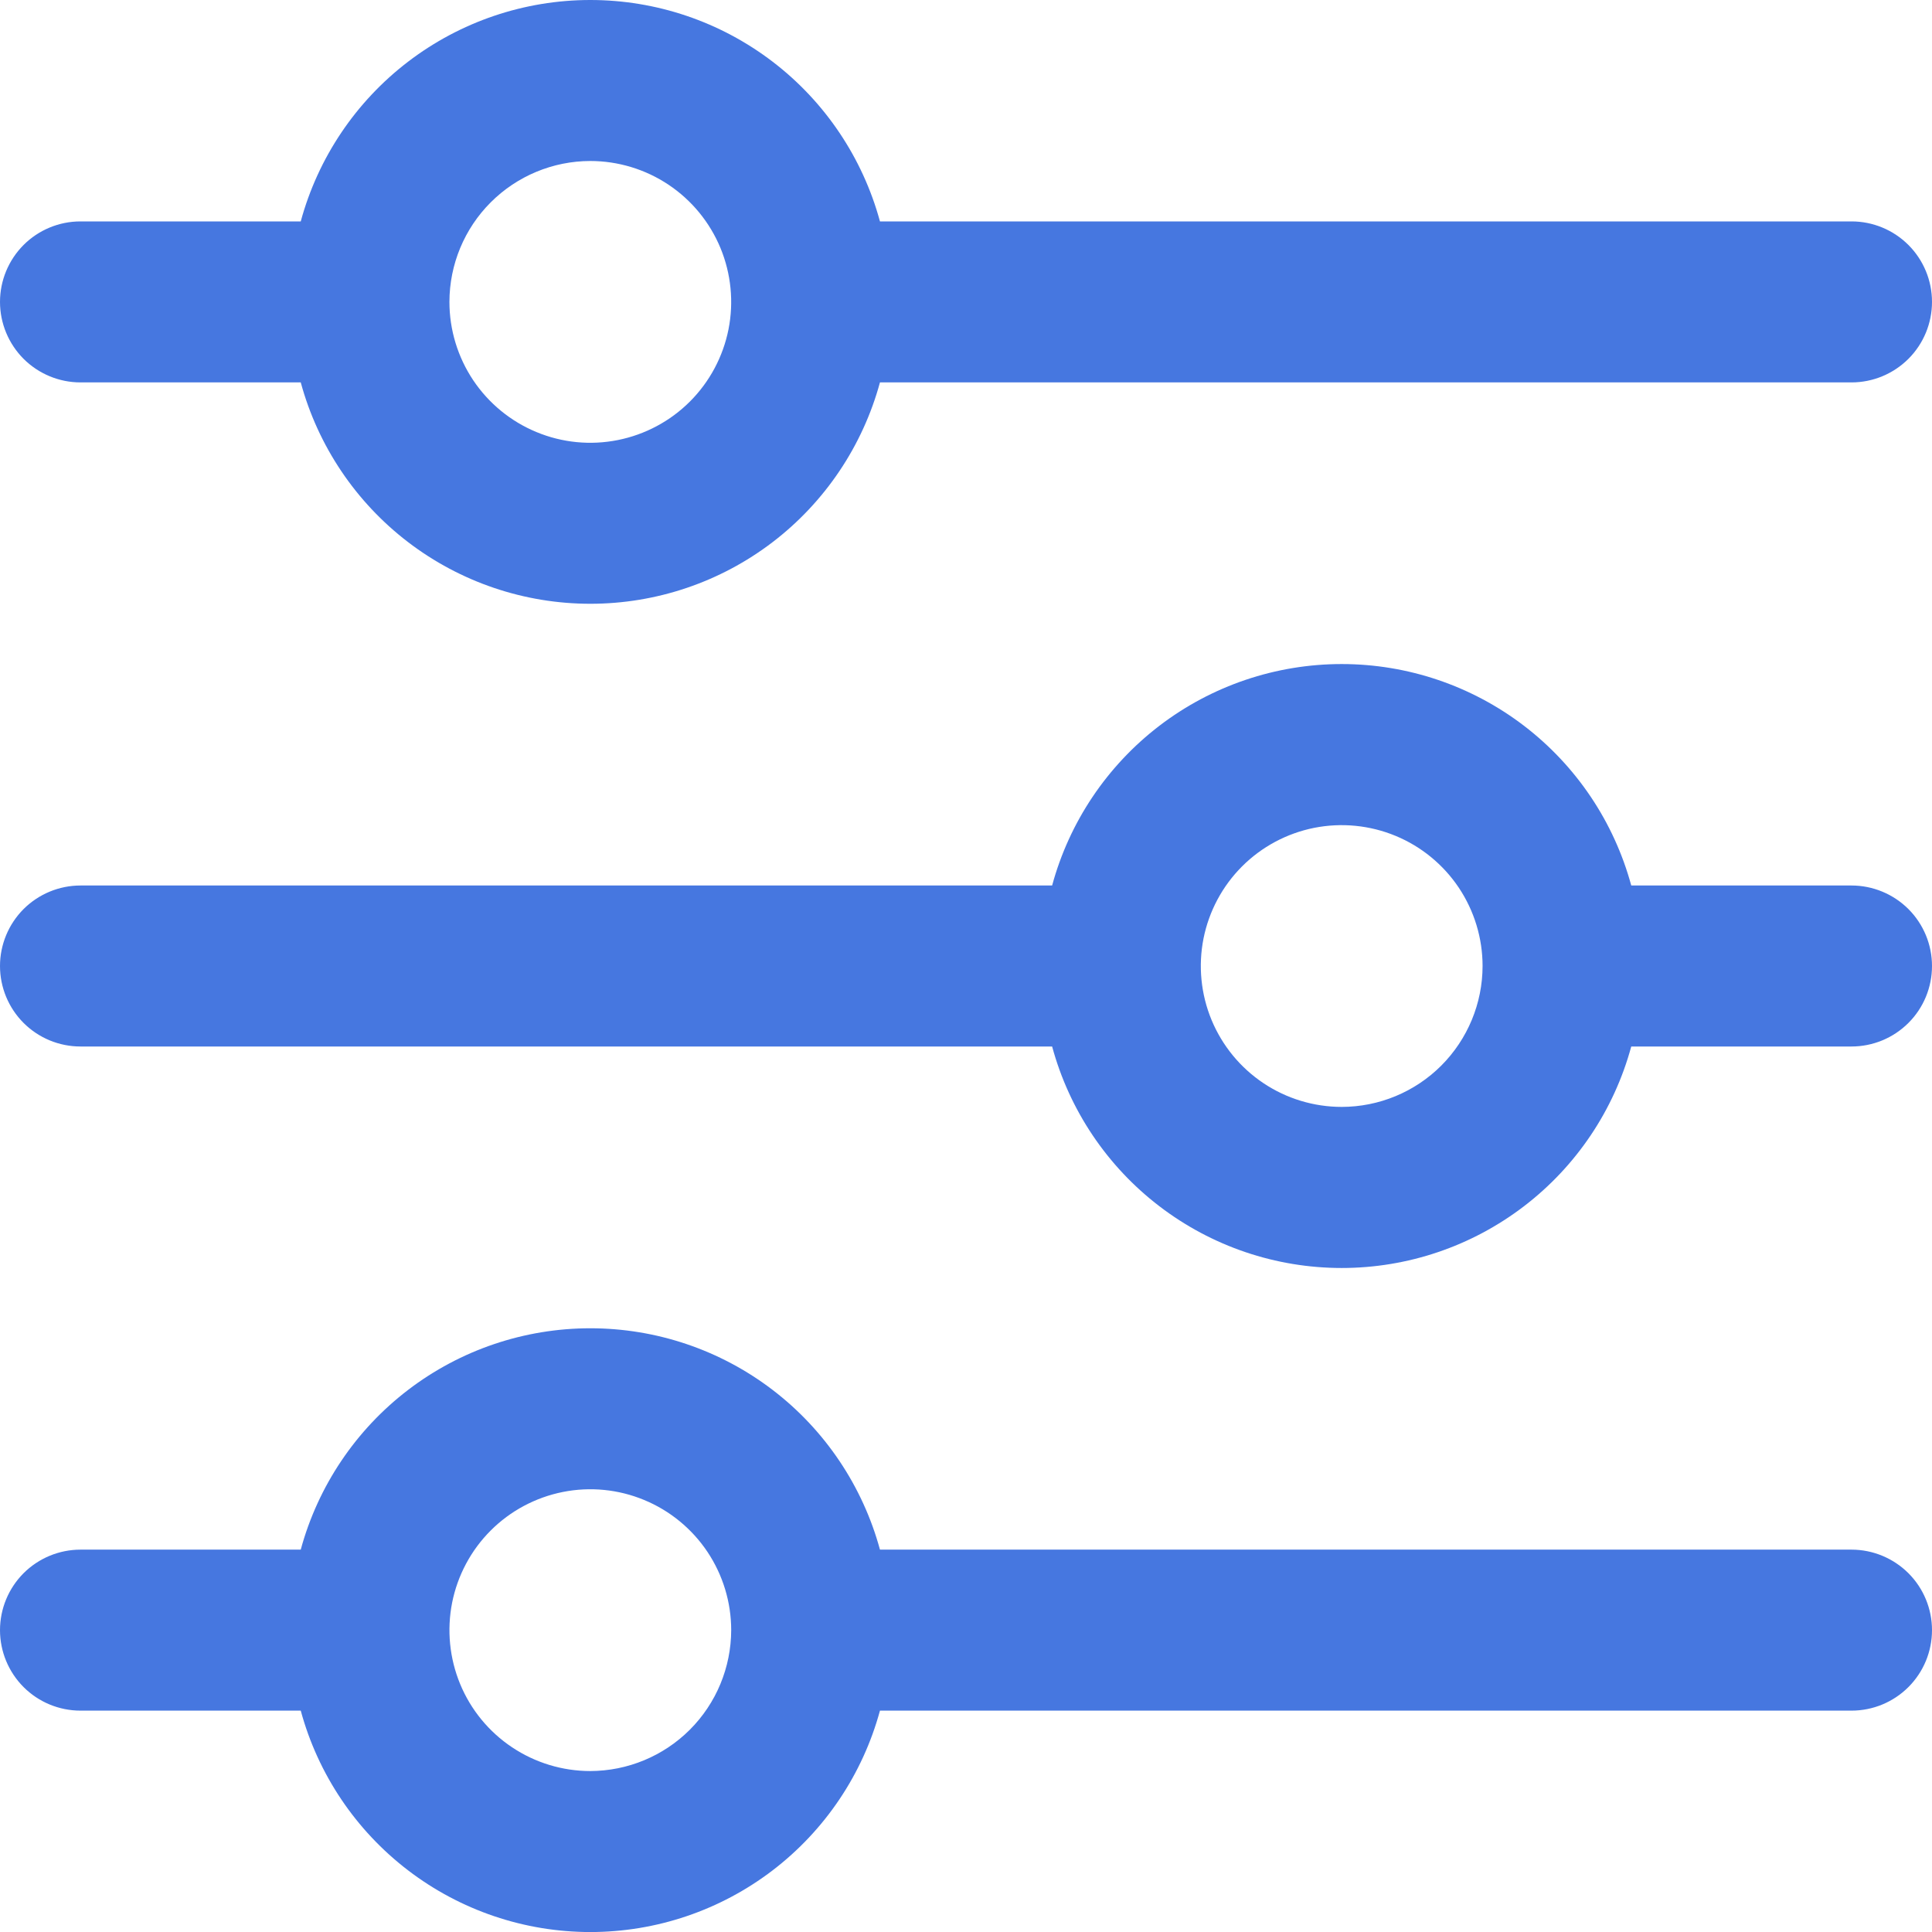 <svg width="45" height="45" viewBox="0 0 45 45" fill="none" xmlns="http://www.w3.org/2000/svg">
<g clip-path="url(#clip0_940_126)">
<path d="M1.875 8.907H7.005C7.407 10.387 8.286 11.695 9.505 12.627C10.724 13.559 12.216 14.063 13.75 14.063C15.285 14.063 16.777 13.559 17.996 12.627C19.215 11.695 20.093 10.387 20.496 8.907H43.125C43.622 8.907 44.099 8.709 44.451 8.358C44.803 8.006 45 7.529 45 7.032C45 6.534 44.803 6.058 44.451 5.706C44.099 5.354 43.622 5.157 43.125 5.157H20.496C20.093 3.676 19.215 2.369 17.996 1.437C16.777 0.505 15.285 0 13.75 0C12.216 0 10.724 0.505 9.505 1.437C8.286 2.369 7.407 3.676 7.005 5.157H1.875C1.378 5.157 0.901 5.354 0.549 5.706C0.198 6.058 0 6.534 0 7.032C0 7.529 0.198 8.006 0.549 8.358C0.901 8.709 1.378 8.907 1.875 8.907ZM13.749 3.75C14.398 3.75 15.033 3.943 15.572 4.303C16.112 4.664 16.532 5.176 16.781 5.776C17.029 6.376 17.094 7.035 16.968 7.672C16.841 8.308 16.529 8.893 16.07 9.352C15.611 9.811 15.026 10.123 14.389 10.25C13.753 10.377 13.093 10.312 12.494 10.063C11.894 9.815 11.382 9.394 11.021 8.855C10.661 8.315 10.468 7.681 10.468 7.032C10.469 6.162 10.815 5.328 11.43 4.713C12.045 4.098 12.879 3.751 13.749 3.75Z" fill="#4677E0"/>
<path d="M43.125 20.625H37.995C37.593 19.144 36.715 17.837 35.496 16.904C34.277 15.972 32.785 15.467 31.251 15.467C29.716 15.467 28.224 15.972 27.005 16.904C25.786 17.837 24.908 19.144 24.506 20.625H1.875C1.378 20.625 0.901 20.823 0.549 21.174C0.198 21.526 0 22.003 0 22.5C0 22.998 0.198 23.475 0.549 23.826C0.901 24.178 1.378 24.375 1.875 24.375H24.506C24.908 25.857 25.786 27.164 27.005 28.096C28.224 29.029 29.716 29.534 31.251 29.534C32.785 29.534 34.277 29.029 35.496 28.096C36.715 27.164 37.593 25.857 37.995 24.375H43.125C43.622 24.375 44.099 24.178 44.451 23.826C44.803 23.475 45 22.998 45 22.5C45 22.003 44.803 21.526 44.451 21.174C44.099 20.823 43.622 20.625 43.125 20.625ZM31.251 25.782C30.602 25.782 29.967 25.589 29.428 25.229C28.888 24.868 28.468 24.356 28.219 23.756C27.971 23.157 27.906 22.497 28.032 21.86C28.159 21.224 28.471 20.639 28.93 20.18C29.389 19.721 29.974 19.409 30.61 19.282C31.247 19.156 31.907 19.221 32.506 19.469C33.106 19.717 33.618 20.138 33.979 20.677C34.339 21.217 34.532 21.851 34.532 22.5C34.531 23.37 34.185 24.204 33.57 24.82C32.955 25.435 32.121 25.781 31.251 25.782Z" fill="#4677E0"/>
<path d="M43.125 36.094H20.496C20.093 34.614 19.215 33.306 17.996 32.374C16.777 31.442 15.285 30.938 13.75 30.938C12.216 30.938 10.724 31.442 9.505 32.374C8.286 33.306 7.407 34.614 7.005 36.094H1.875C1.378 36.094 0.901 36.292 0.549 36.643C0.198 36.995 0 37.472 0 37.969C0 38.467 0.198 38.943 0.549 39.295C0.901 39.647 1.378 39.844 1.875 39.844H7.005C7.407 41.325 8.286 42.632 9.505 43.564C10.724 44.496 12.216 45.001 13.75 45.001C15.285 45.001 16.777 44.496 17.996 43.564C19.215 42.632 20.093 41.325 20.496 39.844H43.125C43.622 39.844 44.099 39.647 44.451 39.295C44.803 38.943 45 38.467 45 37.969C45 37.472 44.803 36.995 44.451 36.643C44.099 36.292 43.622 36.094 43.125 36.094ZM13.749 41.251C13.1 41.251 12.466 41.058 11.926 40.697C11.387 40.337 10.966 39.825 10.718 39.225C10.47 38.625 10.405 37.966 10.531 37.329C10.658 36.693 10.97 36.108 11.429 35.649C11.888 35.19 12.473 34.878 13.109 34.751C13.746 34.624 14.405 34.689 15.005 34.938C15.605 35.186 16.117 35.607 16.478 36.146C16.838 36.686 17.031 37.32 17.031 37.969C17.029 38.839 16.683 39.673 16.068 40.288C15.453 40.903 14.619 41.249 13.749 41.251Z" fill="#4677E0"/>
</g>
<defs>
<clipPath id="clip0_940_126">
<rect width="45" height="45" fill="white"/>
</clipPath>
</defs>
</svg>
